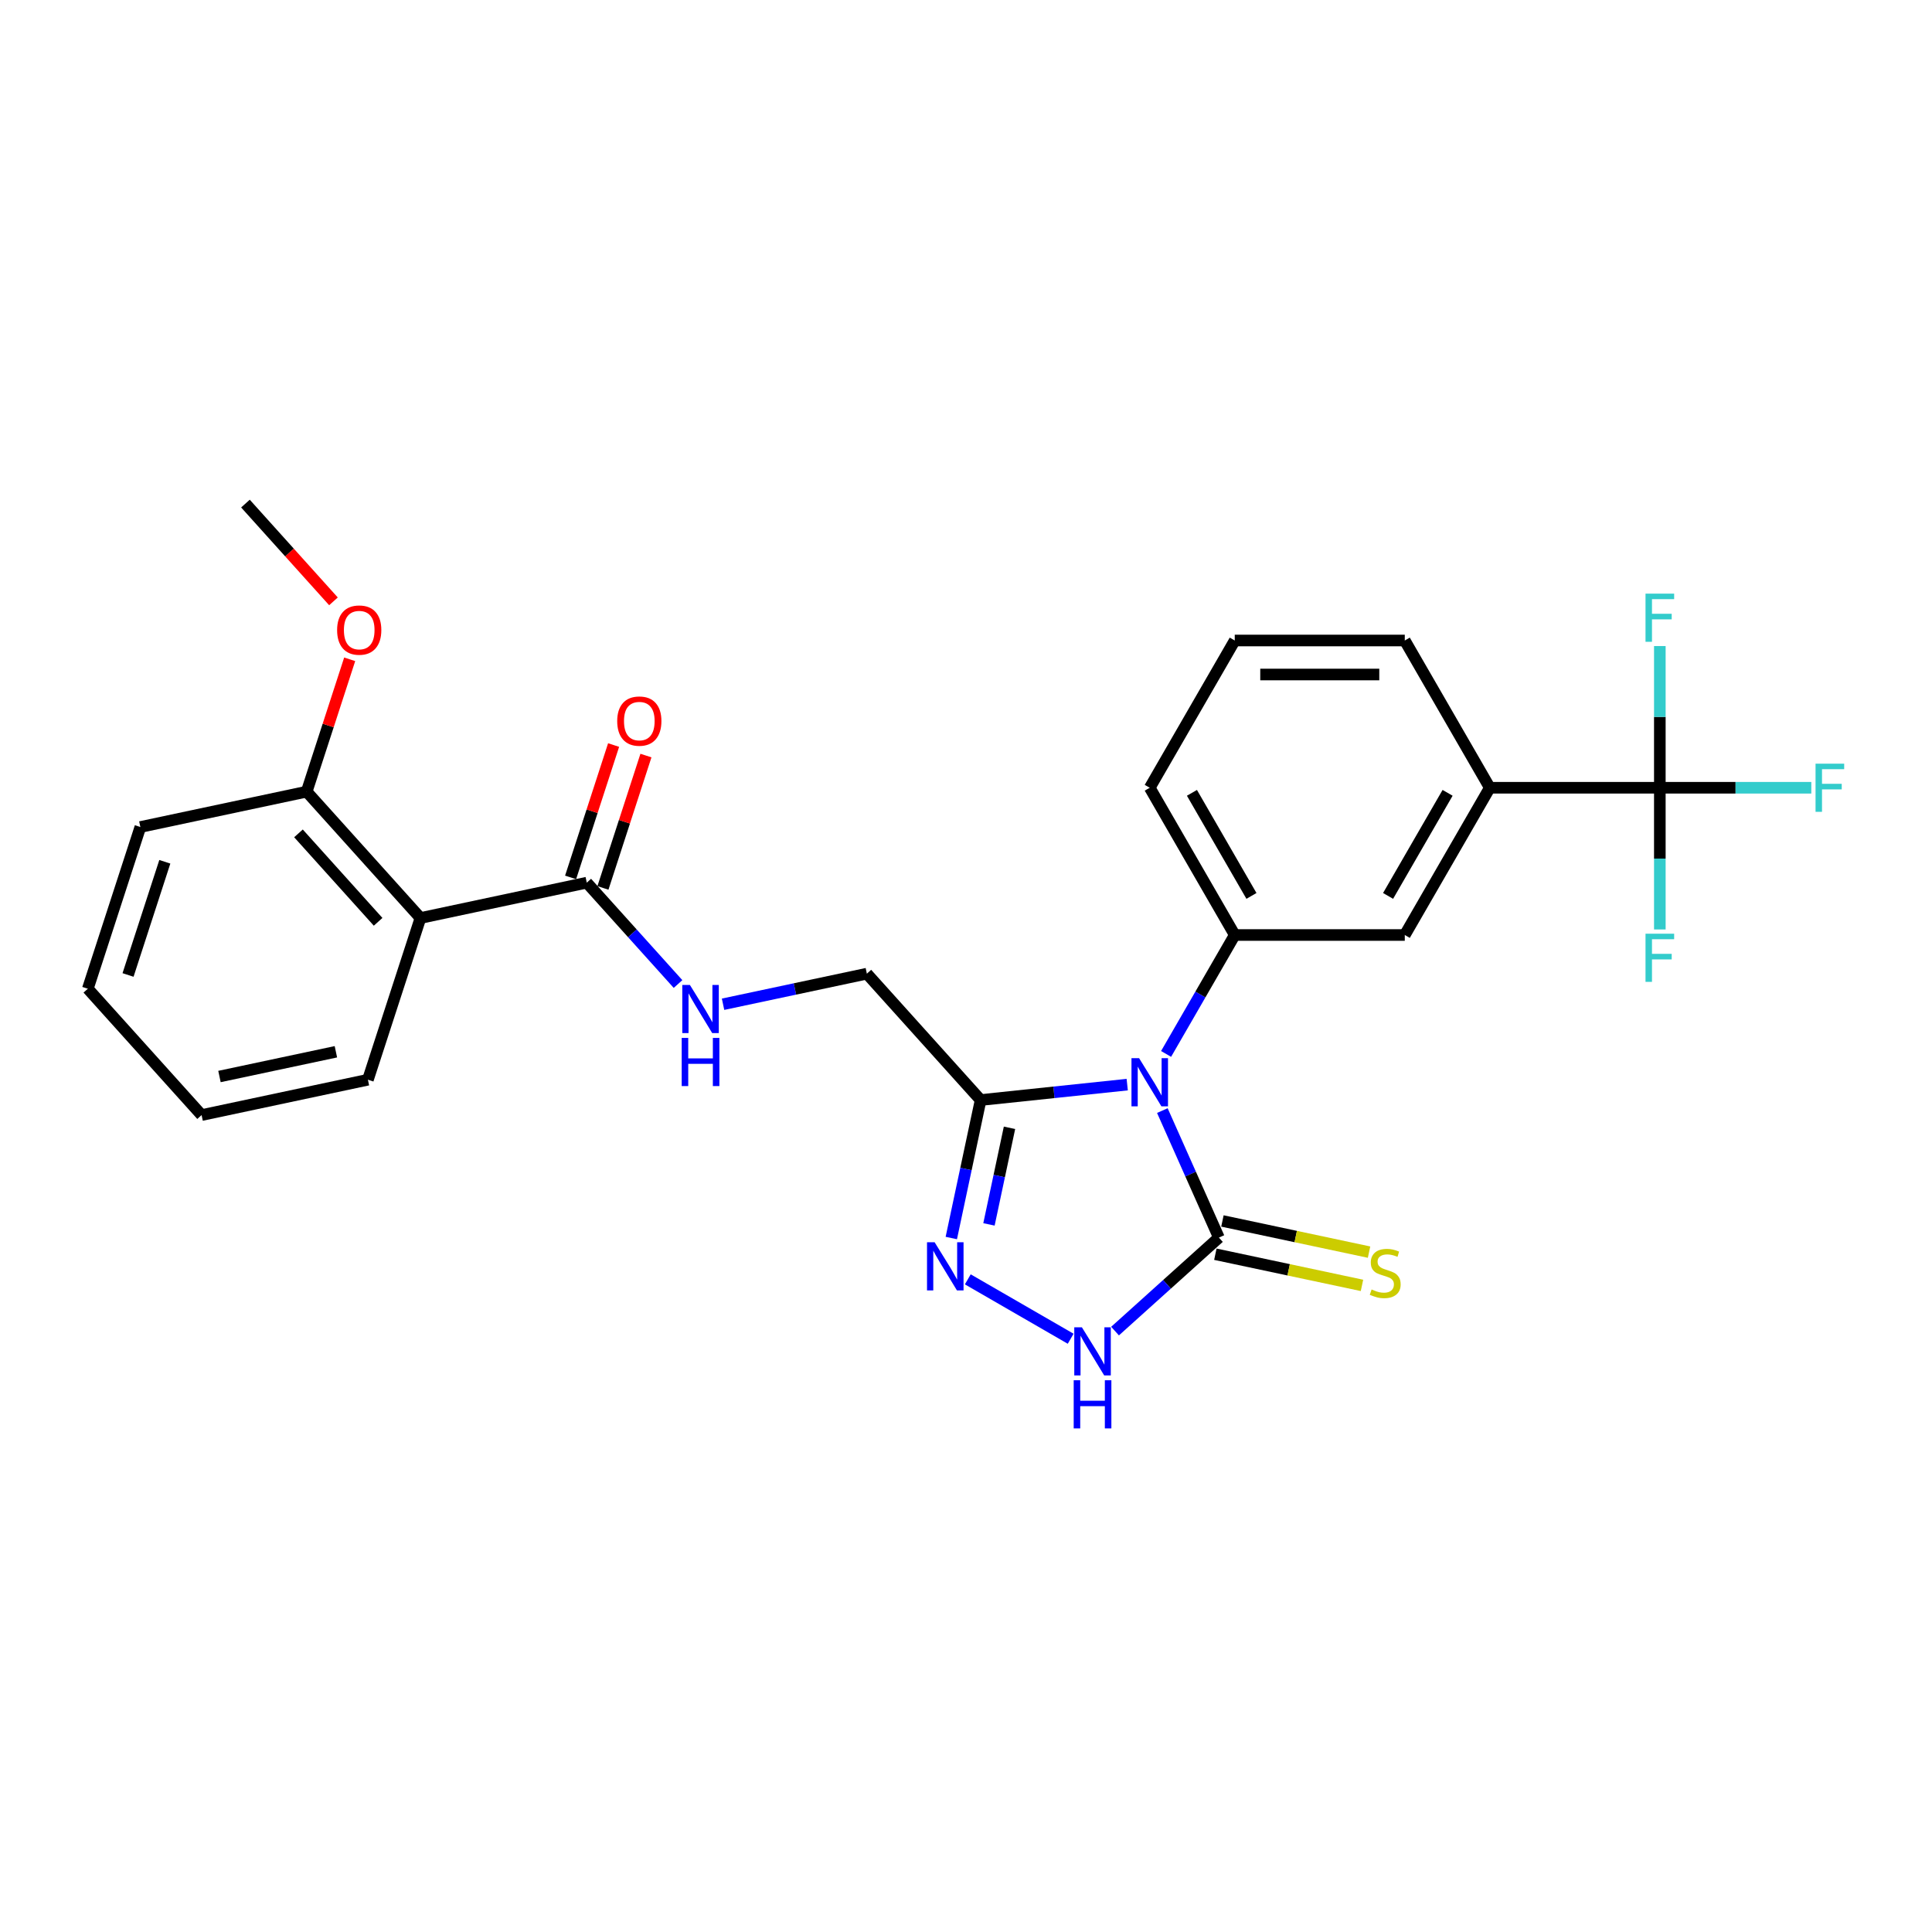 <?xml version='1.0' encoding='iso-8859-1'?>
<svg version='1.1' baseProfile='full'
              xmlns='http://www.w3.org/2000/svg'
                      xmlns:rdkit='http://www.rdkit.org/xml'
                      xmlns:xlink='http://www.w3.org/1999/xlink'
                  xml:space='preserve'
width='1000px' height='1000px' viewBox='0 0 1000 1000'>
<!-- END OF HEADER -->
<rect style='opacity:1.0;fill:#FFFFFF;stroke:none' width='1000' height='1000' x='0' y='0'> </rect>
<path class='bond-0' d='M 601.629,574.838 L 616.263,607.706' style='fill:none;fill-rule:evenodd;stroke:#0000FF;stroke-width:6px;stroke-linecap:butt;stroke-linejoin:miter;stroke-opacity:1' />
<path class='bond-0' d='M 616.263,607.706 L 630.897,640.575' style='fill:none;fill-rule:evenodd;stroke:#000000;stroke-width:6px;stroke-linecap:butt;stroke-linejoin:miter;stroke-opacity:1' />
<path class='bond-1' d='M 583.449,561.4 L 545.511,565.387' style='fill:none;fill-rule:evenodd;stroke:#0000FF;stroke-width:6px;stroke-linecap:butt;stroke-linejoin:miter;stroke-opacity:1' />
<path class='bond-1' d='M 545.511,565.387 L 507.574,569.375' style='fill:none;fill-rule:evenodd;stroke:#000000;stroke-width:6px;stroke-linecap:butt;stroke-linejoin:miter;stroke-opacity:1' />
<path class='bond-4' d='M 603.566,545.513 L 621.336,514.735' style='fill:none;fill-rule:evenodd;stroke:#0000FF;stroke-width:6px;stroke-linecap:butt;stroke-linejoin:miter;stroke-opacity:1' />
<path class='bond-4' d='M 621.336,514.735 L 639.105,483.958' style='fill:none;fill-rule:evenodd;stroke:#000000;stroke-width:6px;stroke-linecap:butt;stroke-linejoin:miter;stroke-opacity:1' />
<path class='bond-3' d='M 630.897,640.575 L 604.022,664.774' style='fill:none;fill-rule:evenodd;stroke:#000000;stroke-width:6px;stroke-linecap:butt;stroke-linejoin:miter;stroke-opacity:1' />
<path class='bond-3' d='M 604.022,664.774 L 577.146,688.973' style='fill:none;fill-rule:evenodd;stroke:#0000FF;stroke-width:6px;stroke-linecap:butt;stroke-linejoin:miter;stroke-opacity:1' />
<path class='bond-11' d='M 629.067,649.184 L 667.014,657.25' style='fill:none;fill-rule:evenodd;stroke:#000000;stroke-width:6px;stroke-linecap:butt;stroke-linejoin:miter;stroke-opacity:1' />
<path class='bond-11' d='M 667.014,657.25 L 704.961,665.315' style='fill:none;fill-rule:evenodd;stroke:#CCCC00;stroke-width:6px;stroke-linecap:butt;stroke-linejoin:miter;stroke-opacity:1' />
<path class='bond-11' d='M 632.727,631.967 L 670.674,640.032' style='fill:none;fill-rule:evenodd;stroke:#000000;stroke-width:6px;stroke-linecap:butt;stroke-linejoin:miter;stroke-opacity:1' />
<path class='bond-11' d='M 670.674,640.032 L 708.621,648.098' style='fill:none;fill-rule:evenodd;stroke:#CCCC00;stroke-width:6px;stroke-linecap:butt;stroke-linejoin:miter;stroke-opacity:1' />
<path class='bond-2' d='M 507.574,569.375 L 499.984,605.086' style='fill:none;fill-rule:evenodd;stroke:#000000;stroke-width:6px;stroke-linecap:butt;stroke-linejoin:miter;stroke-opacity:1' />
<path class='bond-2' d='M 499.984,605.086 L 492.393,640.798' style='fill:none;fill-rule:evenodd;stroke:#0000FF;stroke-width:6px;stroke-linecap:butt;stroke-linejoin:miter;stroke-opacity:1' />
<path class='bond-2' d='M 522.514,583.748 L 517.201,608.746' style='fill:none;fill-rule:evenodd;stroke:#000000;stroke-width:6px;stroke-linecap:butt;stroke-linejoin:miter;stroke-opacity:1' />
<path class='bond-2' d='M 517.201,608.746 L 511.887,633.744' style='fill:none;fill-rule:evenodd;stroke:#0000FF;stroke-width:6px;stroke-linecap:butt;stroke-linejoin:miter;stroke-opacity:1' />
<path class='bond-12' d='M 507.574,569.375 L 448.685,503.972' style='fill:none;fill-rule:evenodd;stroke:#000000;stroke-width:6px;stroke-linecap:butt;stroke-linejoin:miter;stroke-opacity:1' />
<path class='bond-27' d='M 500.929,662.188 L 554.178,692.931' style='fill:none;fill-rule:evenodd;stroke:#0000FF;stroke-width:6px;stroke-linecap:butt;stroke-linejoin:miter;stroke-opacity:1' />
<path class='bond-9' d='M 639.105,483.958 L 727.114,483.958' style='fill:none;fill-rule:evenodd;stroke:#000000;stroke-width:6px;stroke-linecap:butt;stroke-linejoin:miter;stroke-opacity:1' />
<path class='bond-18' d='M 639.105,483.958 L 595.101,407.74' style='fill:none;fill-rule:evenodd;stroke:#000000;stroke-width:6px;stroke-linecap:butt;stroke-linejoin:miter;stroke-opacity:1' />
<path class='bond-18' d='M 647.748,463.724 L 616.945,410.372' style='fill:none;fill-rule:evenodd;stroke:#000000;stroke-width:6px;stroke-linecap:butt;stroke-linejoin:miter;stroke-opacity:1' />
<path class='bond-5' d='M 859.127,407.74 L 771.118,407.74' style='fill:none;fill-rule:evenodd;stroke:#000000;stroke-width:6px;stroke-linecap:butt;stroke-linejoin:miter;stroke-opacity:1' />
<path class='bond-15' d='M 859.127,407.74 L 898.326,407.74' style='fill:none;fill-rule:evenodd;stroke:#000000;stroke-width:6px;stroke-linecap:butt;stroke-linejoin:miter;stroke-opacity:1' />
<path class='bond-15' d='M 898.326,407.74 L 937.525,407.74' style='fill:none;fill-rule:evenodd;stroke:#33CCCC;stroke-width:6px;stroke-linecap:butt;stroke-linejoin:miter;stroke-opacity:1' />
<path class='bond-16' d='M 859.127,407.74 L 859.127,444.413' style='fill:none;fill-rule:evenodd;stroke:#000000;stroke-width:6px;stroke-linecap:butt;stroke-linejoin:miter;stroke-opacity:1' />
<path class='bond-16' d='M 859.127,444.413 L 859.127,481.086' style='fill:none;fill-rule:evenodd;stroke:#33CCCC;stroke-width:6px;stroke-linecap:butt;stroke-linejoin:miter;stroke-opacity:1' />
<path class='bond-17' d='M 859.127,407.74 L 859.127,371.067' style='fill:none;fill-rule:evenodd;stroke:#000000;stroke-width:6px;stroke-linecap:butt;stroke-linejoin:miter;stroke-opacity:1' />
<path class='bond-17' d='M 859.127,371.067 L 859.127,334.394' style='fill:none;fill-rule:evenodd;stroke:#33CCCC;stroke-width:6px;stroke-linecap:butt;stroke-linejoin:miter;stroke-opacity:1' />
<path class='bond-6' d='M 217.625,475.165 L 303.711,456.867' style='fill:none;fill-rule:evenodd;stroke:#000000;stroke-width:6px;stroke-linecap:butt;stroke-linejoin:miter;stroke-opacity:1' />
<path class='bond-13' d='M 217.625,475.165 L 158.736,409.761' style='fill:none;fill-rule:evenodd;stroke:#000000;stroke-width:6px;stroke-linecap:butt;stroke-linejoin:miter;stroke-opacity:1' />
<path class='bond-13' d='M 195.711,477.132 L 154.489,431.35' style='fill:none;fill-rule:evenodd;stroke:#000000;stroke-width:6px;stroke-linecap:butt;stroke-linejoin:miter;stroke-opacity:1' />
<path class='bond-19' d='M 217.625,475.165 L 190.429,558.866' style='fill:none;fill-rule:evenodd;stroke:#000000;stroke-width:6px;stroke-linecap:butt;stroke-linejoin:miter;stroke-opacity:1' />
<path class='bond-7' d='M 303.711,456.867 L 327.329,483.097' style='fill:none;fill-rule:evenodd;stroke:#000000;stroke-width:6px;stroke-linecap:butt;stroke-linejoin:miter;stroke-opacity:1' />
<path class='bond-7' d='M 327.329,483.097 L 350.948,509.328' style='fill:none;fill-rule:evenodd;stroke:#0000FF;stroke-width:6px;stroke-linecap:butt;stroke-linejoin:miter;stroke-opacity:1' />
<path class='bond-14' d='M 312.081,459.586 L 323.211,425.331' style='fill:none;fill-rule:evenodd;stroke:#000000;stroke-width:6px;stroke-linecap:butt;stroke-linejoin:miter;stroke-opacity:1' />
<path class='bond-14' d='M 323.211,425.331 L 334.341,391.075' style='fill:none;fill-rule:evenodd;stroke:#FF0000;stroke-width:6px;stroke-linecap:butt;stroke-linejoin:miter;stroke-opacity:1' />
<path class='bond-14' d='M 295.341,454.147 L 306.471,419.891' style='fill:none;fill-rule:evenodd;stroke:#000000;stroke-width:6px;stroke-linecap:butt;stroke-linejoin:miter;stroke-opacity:1' />
<path class='bond-14' d='M 306.471,419.891 L 317.601,385.636' style='fill:none;fill-rule:evenodd;stroke:#FF0000;stroke-width:6px;stroke-linecap:butt;stroke-linejoin:miter;stroke-opacity:1' />
<path class='bond-8' d='M 771.118,407.74 L 727.114,483.958' style='fill:none;fill-rule:evenodd;stroke:#000000;stroke-width:6px;stroke-linecap:butt;stroke-linejoin:miter;stroke-opacity:1' />
<path class='bond-8' d='M 749.274,410.372 L 718.471,463.724' style='fill:none;fill-rule:evenodd;stroke:#000000;stroke-width:6px;stroke-linecap:butt;stroke-linejoin:miter;stroke-opacity:1' />
<path class='bond-28' d='M 771.118,407.74 L 727.114,331.522' style='fill:none;fill-rule:evenodd;stroke:#000000;stroke-width:6px;stroke-linecap:butt;stroke-linejoin:miter;stroke-opacity:1' />
<path class='bond-10' d='M 374.252,519.793 L 411.469,511.882' style='fill:none;fill-rule:evenodd;stroke:#0000FF;stroke-width:6px;stroke-linecap:butt;stroke-linejoin:miter;stroke-opacity:1' />
<path class='bond-10' d='M 411.469,511.882 L 448.685,503.972' style='fill:none;fill-rule:evenodd;stroke:#000000;stroke-width:6px;stroke-linecap:butt;stroke-linejoin:miter;stroke-opacity:1' />
<path class='bond-20' d='M 158.736,409.761 L 169.866,375.506' style='fill:none;fill-rule:evenodd;stroke:#000000;stroke-width:6px;stroke-linecap:butt;stroke-linejoin:miter;stroke-opacity:1' />
<path class='bond-20' d='M 169.866,375.506 L 180.997,341.251' style='fill:none;fill-rule:evenodd;stroke:#FF0000;stroke-width:6px;stroke-linecap:butt;stroke-linejoin:miter;stroke-opacity:1' />
<path class='bond-23' d='M 158.736,409.761 L 72.651,428.059' style='fill:none;fill-rule:evenodd;stroke:#000000;stroke-width:6px;stroke-linecap:butt;stroke-linejoin:miter;stroke-opacity:1' />
<path class='bond-22' d='M 595.101,407.74 L 639.105,331.522' style='fill:none;fill-rule:evenodd;stroke:#000000;stroke-width:6px;stroke-linecap:butt;stroke-linejoin:miter;stroke-opacity:1' />
<path class='bond-25' d='M 190.429,558.866 L 104.344,577.164' style='fill:none;fill-rule:evenodd;stroke:#000000;stroke-width:6px;stroke-linecap:butt;stroke-linejoin:miter;stroke-opacity:1' />
<path class='bond-25' d='M 173.857,544.393 L 113.597,557.202' style='fill:none;fill-rule:evenodd;stroke:#000000;stroke-width:6px;stroke-linecap:butt;stroke-linejoin:miter;stroke-opacity:1' />
<path class='bond-24' d='M 172.603,311.257 L 149.823,285.957' style='fill:none;fill-rule:evenodd;stroke:#FF0000;stroke-width:6px;stroke-linecap:butt;stroke-linejoin:miter;stroke-opacity:1' />
<path class='bond-24' d='M 149.823,285.957 L 127.043,260.657' style='fill:none;fill-rule:evenodd;stroke:#000000;stroke-width:6px;stroke-linecap:butt;stroke-linejoin:miter;stroke-opacity:1' />
<path class='bond-21' d='M 727.114,331.522 L 639.105,331.522' style='fill:none;fill-rule:evenodd;stroke:#000000;stroke-width:6px;stroke-linecap:butt;stroke-linejoin:miter;stroke-opacity:1' />
<path class='bond-21' d='M 713.912,349.124 L 652.306,349.124' style='fill:none;fill-rule:evenodd;stroke:#000000;stroke-width:6px;stroke-linecap:butt;stroke-linejoin:miter;stroke-opacity:1' />
<path class='bond-29' d='M 72.651,428.059 L 45.455,511.761' style='fill:none;fill-rule:evenodd;stroke:#000000;stroke-width:6px;stroke-linecap:butt;stroke-linejoin:miter;stroke-opacity:1' />
<path class='bond-29' d='M 85.311,446.054 L 66.274,504.645' style='fill:none;fill-rule:evenodd;stroke:#000000;stroke-width:6px;stroke-linecap:butt;stroke-linejoin:miter;stroke-opacity:1' />
<path class='bond-26' d='M 104.344,577.164 L 45.455,511.761' style='fill:none;fill-rule:evenodd;stroke:#000000;stroke-width:6px;stroke-linecap:butt;stroke-linejoin:miter;stroke-opacity:1' />
<path  class='atom-0' d='M 589.592 547.713
L 597.759 560.915
Q 598.568 562.217, 599.871 564.576
Q 601.173 566.934, 601.244 567.075
L 601.244 547.713
L 604.553 547.713
L 604.553 572.637
L 601.138 572.637
L 592.373 558.204
Q 591.352 556.514, 590.26 554.578
Q 589.204 552.642, 588.887 552.043
L 588.887 572.637
L 585.649 572.637
L 585.649 547.713
L 589.592 547.713
' fill='#0000FF'/>
<path  class='atom-3' d='M 483.767 642.998
L 491.934 656.199
Q 492.744 657.502, 494.046 659.861
Q 495.349 662.219, 495.419 662.36
L 495.419 642.998
L 498.729 642.998
L 498.729 667.922
L 495.314 667.922
L 486.548 653.489
Q 485.527 651.799, 484.436 649.863
Q 483.38 647.927, 483.063 647.328
L 483.063 667.922
L 479.824 667.922
L 479.824 642.998
L 483.767 642.998
' fill='#0000FF'/>
<path  class='atom-4' d='M 559.985 687.002
L 568.152 700.204
Q 568.962 701.506, 570.264 703.865
Q 571.567 706.223, 571.637 706.364
L 571.637 687.002
L 574.946 687.002
L 574.946 711.926
L 571.531 711.926
L 562.766 697.493
Q 561.745 695.803, 560.654 693.867
Q 559.598 691.931, 559.281 691.332
L 559.281 711.926
L 556.042 711.926
L 556.042 687.002
L 559.985 687.002
' fill='#0000FF'/>
<path  class='atom-4' d='M 555.743 714.419
L 559.122 714.419
L 559.122 725.015
L 571.866 725.015
L 571.866 714.419
L 575.245 714.419
L 575.245 739.343
L 571.866 739.343
L 571.866 727.831
L 559.122 727.831
L 559.122 739.343
L 555.743 739.343
L 555.743 714.419
' fill='#0000FF'/>
<path  class='atom-11' d='M 357.091 509.808
L 365.258 523.009
Q 366.067 524.311, 367.37 526.67
Q 368.672 529.029, 368.743 529.169
L 368.743 509.808
L 372.052 509.808
L 372.052 534.732
L 368.637 534.732
L 359.872 520.298
Q 358.851 518.608, 357.759 516.672
Q 356.703 514.736, 356.386 514.138
L 356.386 534.732
L 353.148 534.732
L 353.148 509.808
L 357.091 509.808
' fill='#0000FF'/>
<path  class='atom-11' d='M 352.849 537.224
L 356.228 537.224
L 356.228 547.82
L 368.972 547.82
L 368.972 537.224
L 372.351 537.224
L 372.351 562.148
L 368.972 562.148
L 368.972 550.637
L 356.228 550.637
L 356.228 562.148
L 352.849 562.148
L 352.849 537.224
' fill='#0000FF'/>
<path  class='atom-12' d='M 709.942 667.428
Q 710.223 667.533, 711.385 668.026
Q 712.547 668.519, 713.814 668.836
Q 715.117 669.117, 716.384 669.117
Q 718.743 669.117, 720.116 667.991
Q 721.489 666.829, 721.489 664.823
Q 721.489 663.45, 720.785 662.605
Q 720.116 661.76, 719.06 661.302
Q 718.003 660.845, 716.243 660.316
Q 714.025 659.648, 712.688 659.014
Q 711.385 658.38, 710.435 657.043
Q 709.519 655.705, 709.519 653.452
Q 709.519 650.319, 711.632 648.383
Q 713.779 646.446, 718.003 646.446
Q 720.89 646.446, 724.164 647.819
L 723.354 650.53
Q 720.362 649.298, 718.109 649.298
Q 715.68 649.298, 714.342 650.319
Q 713.005 651.304, 713.04 653.029
Q 713.04 654.367, 713.709 655.177
Q 714.413 655.986, 715.398 656.444
Q 716.419 656.902, 718.109 657.43
Q 720.362 658.134, 721.7 658.838
Q 723.038 659.542, 723.988 660.985
Q 724.974 662.393, 724.974 664.823
Q 724.974 668.272, 722.65 670.138
Q 720.362 671.969, 716.525 671.969
Q 714.307 671.969, 712.617 671.476
Q 710.963 671.018, 708.991 670.209
L 709.942 667.428
' fill='#CCCC00'/>
<path  class='atom-15' d='M 319.466 373.236
Q 319.466 367.251, 322.423 363.907
Q 325.38 360.563, 330.907 360.563
Q 336.434 360.563, 339.391 363.907
Q 342.348 367.251, 342.348 373.236
Q 342.348 379.291, 339.356 382.741
Q 336.363 386.155, 330.907 386.155
Q 325.415 386.155, 322.423 382.741
Q 319.466 379.326, 319.466 373.236
M 330.907 383.339
Q 334.709 383.339, 336.751 380.805
Q 338.828 378.235, 338.828 373.236
Q 338.828 368.343, 336.751 365.878
Q 334.709 363.379, 330.907 363.379
Q 327.105 363.379, 325.028 365.843
Q 322.986 368.307, 322.986 373.236
Q 322.986 378.27, 325.028 380.805
Q 327.105 383.339, 330.907 383.339
' fill='#FF0000'/>
<path  class='atom-16' d='M 939.725 395.278
L 954.545 395.278
L 954.545 398.129
L 943.069 398.129
L 943.069 405.698
L 953.278 405.698
L 953.278 408.585
L 943.069 408.585
L 943.069 420.202
L 939.725 420.202
L 939.725 395.278
' fill='#33CCCC'/>
<path  class='atom-17' d='M 851.716 483.287
L 866.537 483.287
L 866.537 486.138
L 855.061 486.138
L 855.061 493.707
L 865.27 493.707
L 865.27 496.593
L 855.061 496.593
L 855.061 508.211
L 851.716 508.211
L 851.716 483.287
' fill='#33CCCC'/>
<path  class='atom-18' d='M 851.716 307.269
L 866.537 307.269
L 866.537 310.121
L 855.061 310.121
L 855.061 317.69
L 865.27 317.69
L 865.27 320.576
L 855.061 320.576
L 855.061 332.193
L 851.716 332.193
L 851.716 307.269
' fill='#33CCCC'/>
<path  class='atom-21' d='M 174.491 326.131
Q 174.491 320.146, 177.448 316.802
Q 180.405 313.457, 185.932 313.457
Q 191.459 313.457, 194.416 316.802
Q 197.373 320.146, 197.373 326.131
Q 197.373 332.186, 194.381 335.636
Q 191.389 339.05, 185.932 339.05
Q 180.44 339.05, 177.448 335.636
Q 174.491 332.221, 174.491 326.131
M 185.932 336.234
Q 189.734 336.234, 191.776 333.699
Q 193.853 331.13, 193.853 326.131
Q 193.853 321.237, 191.776 318.773
Q 189.734 316.274, 185.932 316.274
Q 182.13 316.274, 180.053 318.738
Q 178.011 321.202, 178.011 326.131
Q 178.011 331.165, 180.053 333.699
Q 182.13 336.234, 185.932 336.234
' fill='#FF0000'/>
</svg>
